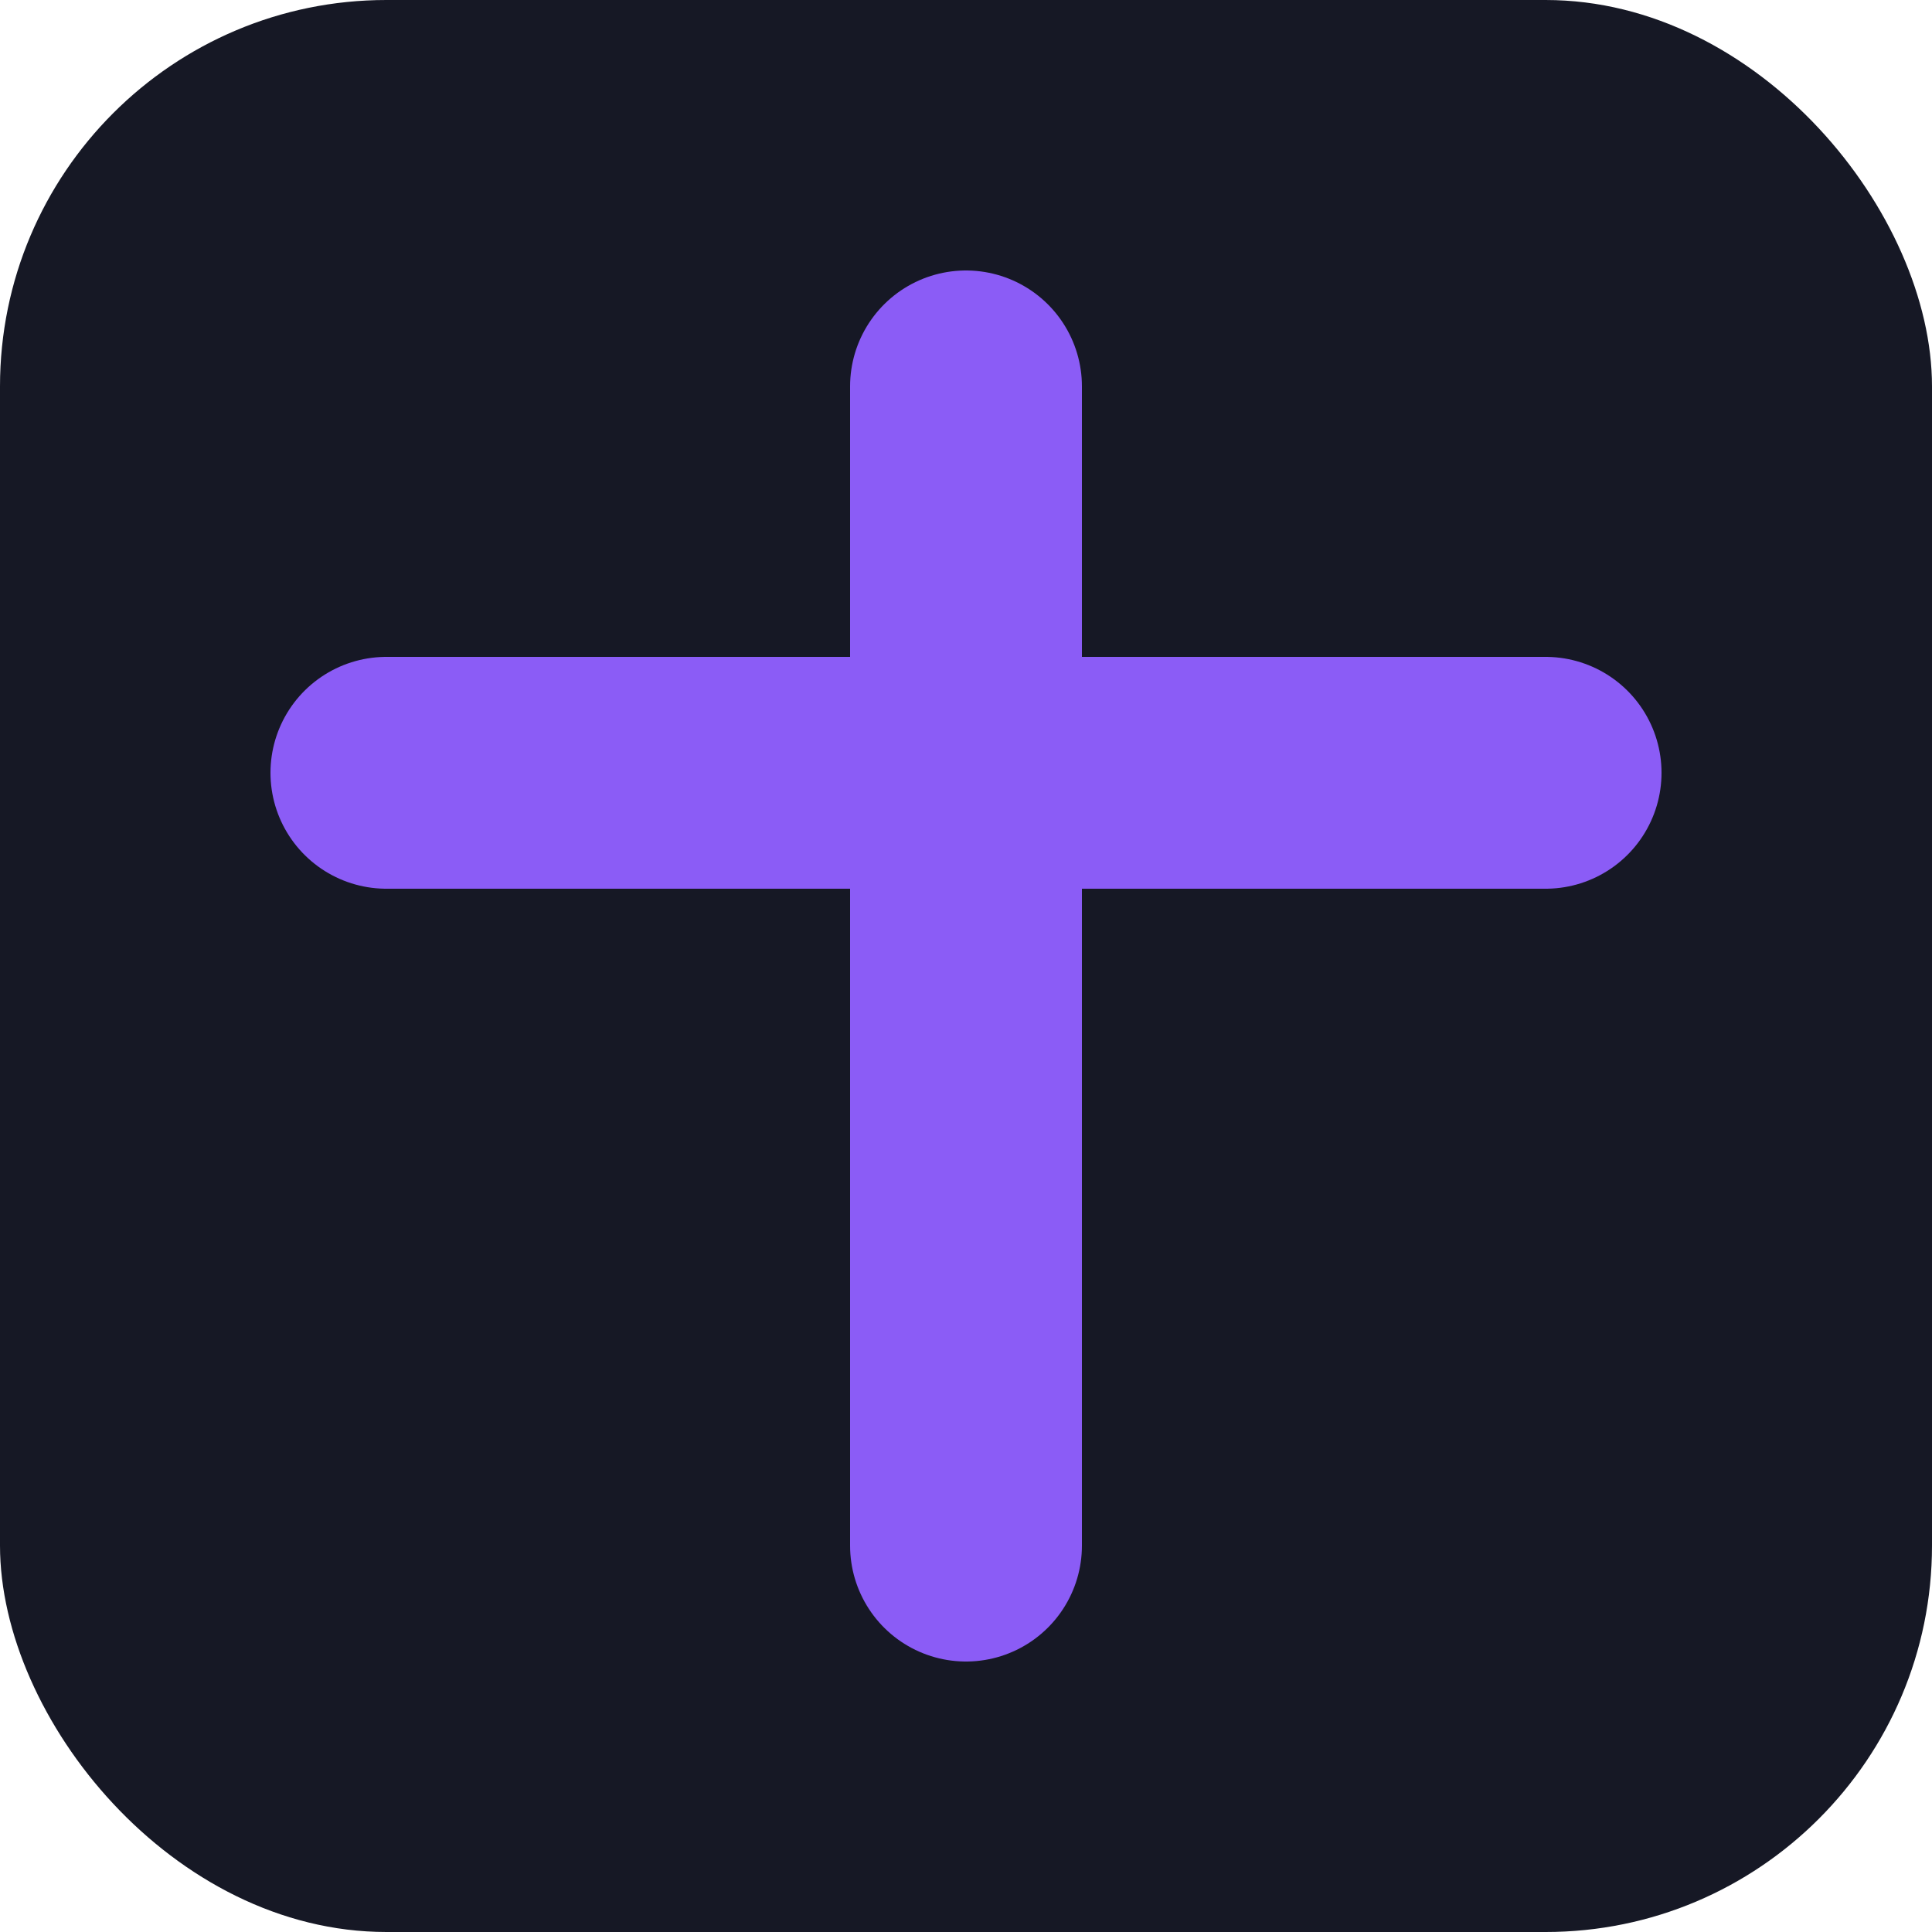 <svg xmlns="http://www.w3.org/2000/svg" viewBox="0 0 100 100">
  <rect width="100" height="100" rx="20" fill="#161825"/>
  <path d="M50 20 L50 80 M20 40 L80 40" stroke="#8b5cf6" stroke-width="12" stroke-linecap="round" />
</svg>
